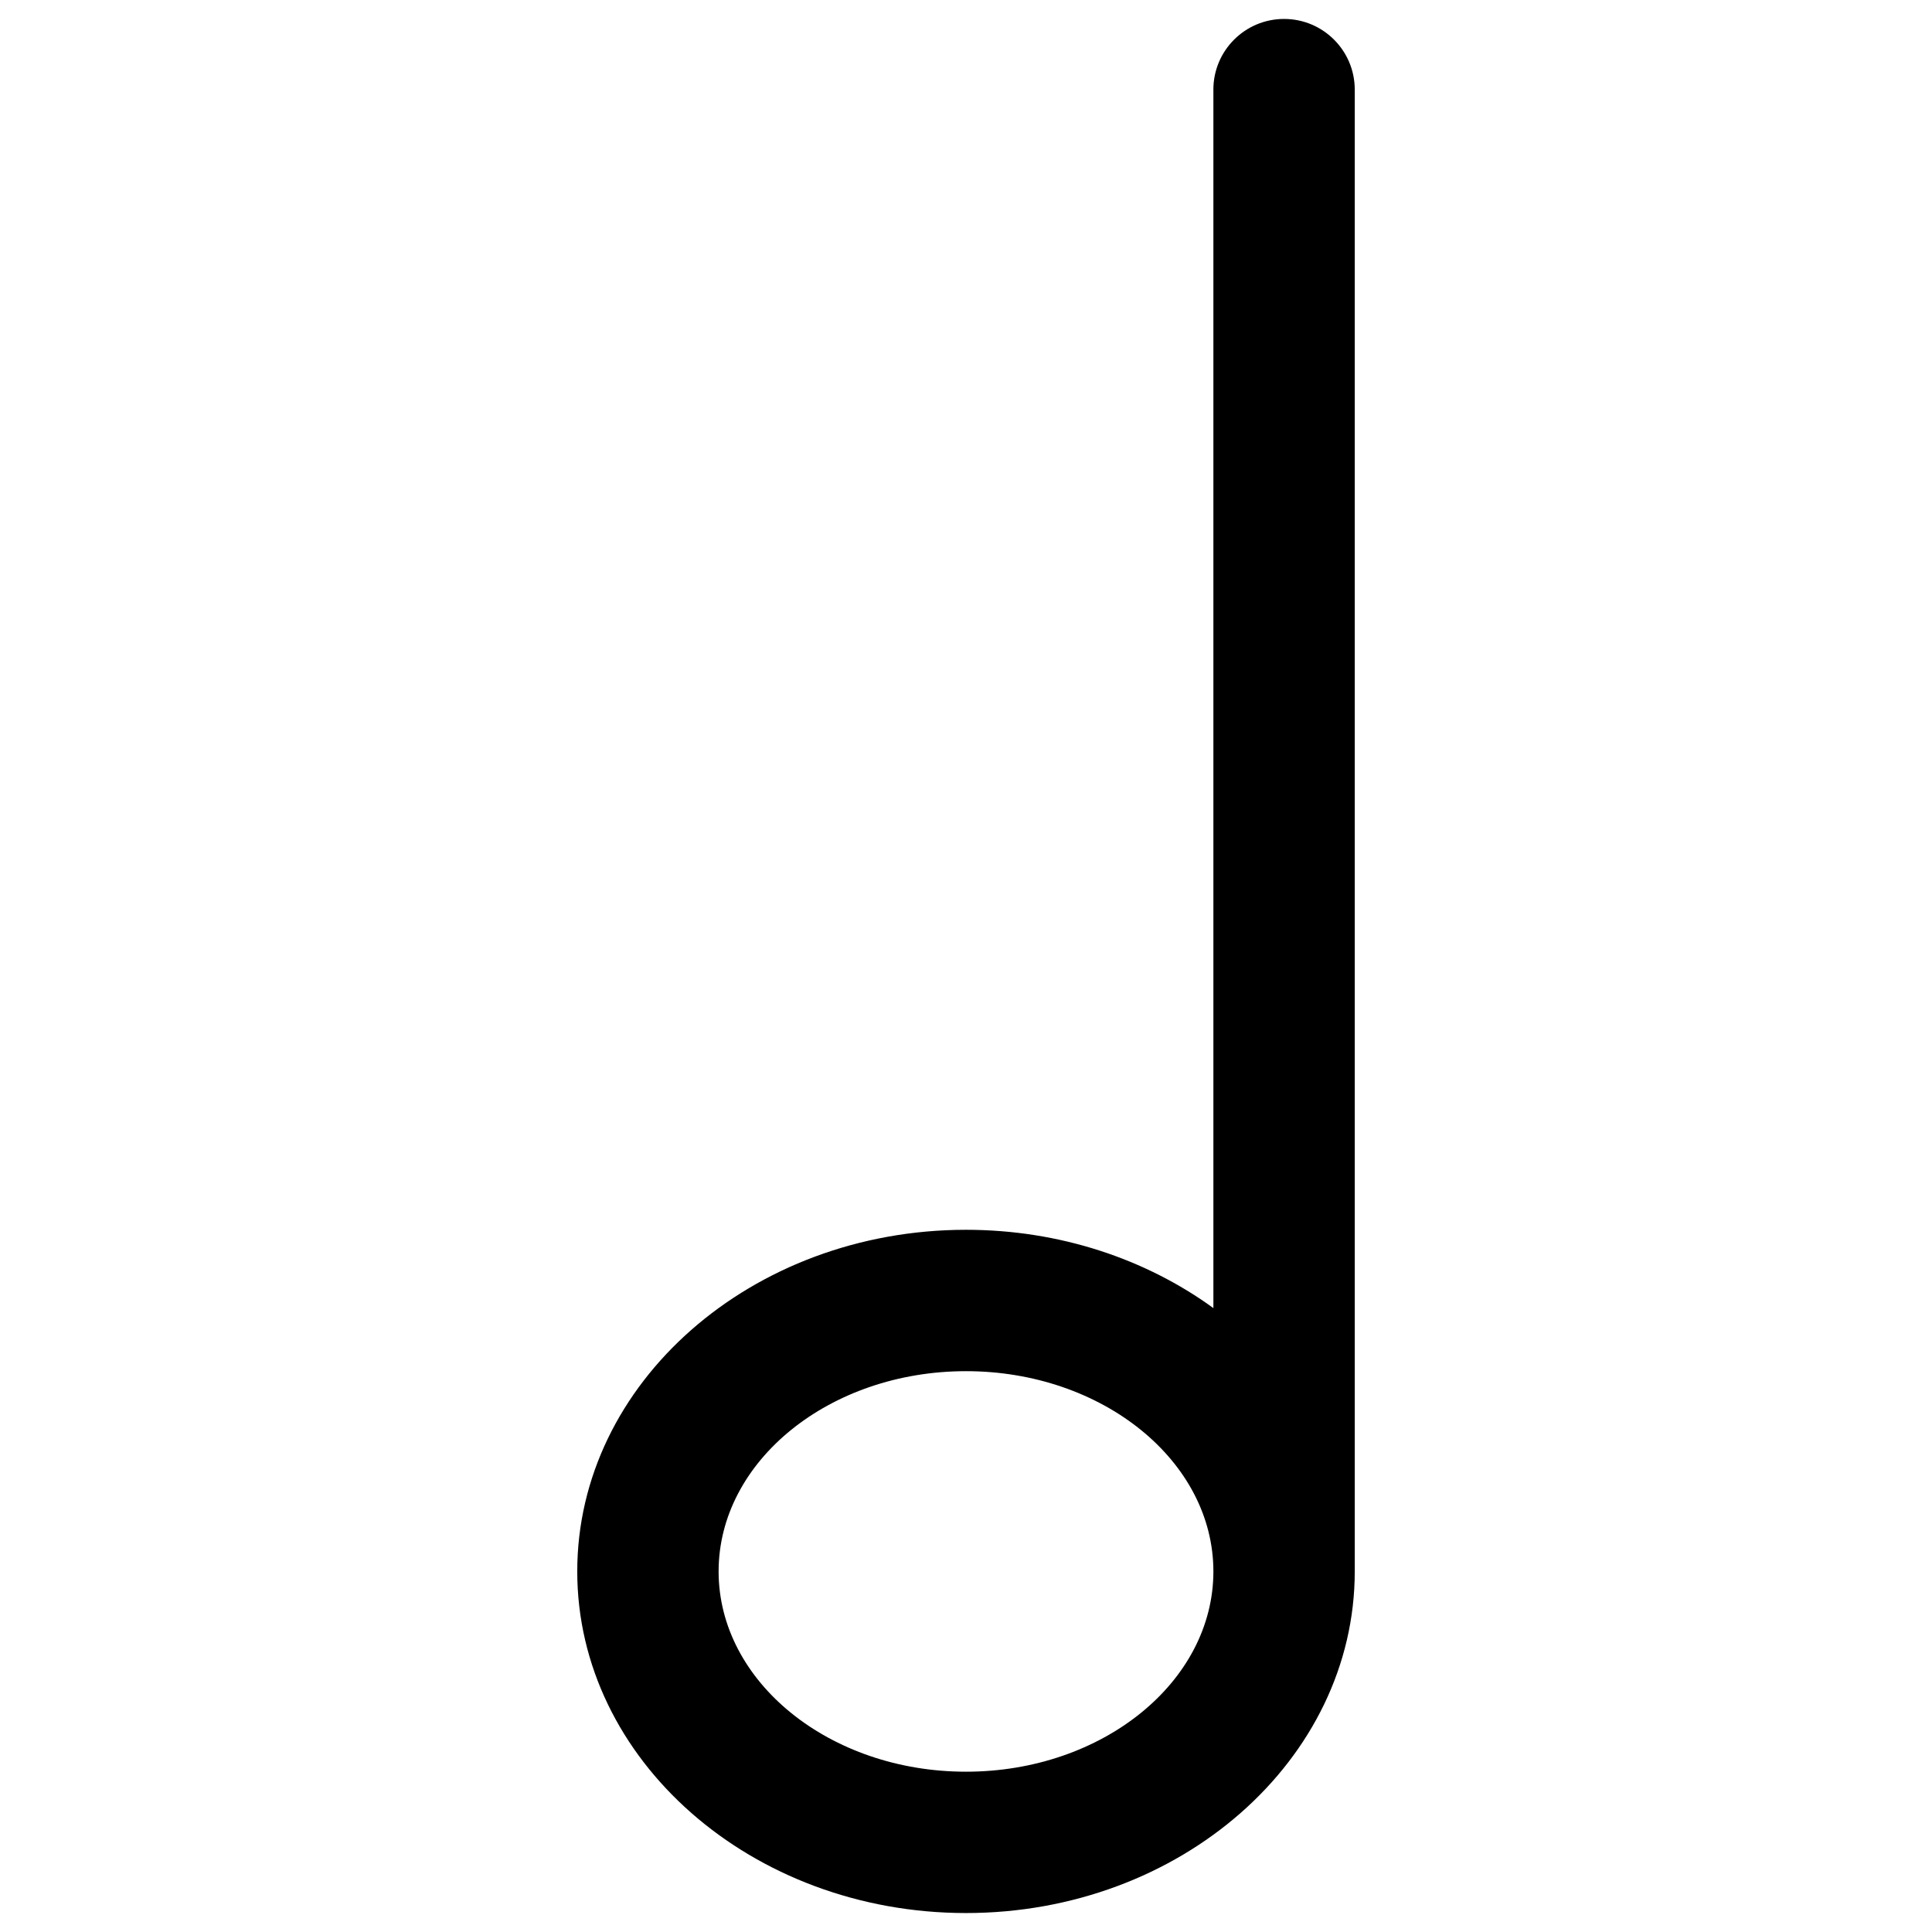 <?xml version="1.0" encoding="UTF-8"?>
<svg id="b" xmlns="http://www.w3.org/2000/svg" width="102" height="102" viewBox="0 0 102 102" data-ember-extension="1"><path d="M64.061,4.732v64.329c-3.551-2.581-8.103-4.134-13.061-4.134-11.317,0-20.524,8.091-20.524,18.036s9.207,18.036,20.524,18.036,20.524-8.091,20.524-18.036V4.732c0-2.061-1.671-3.732-3.732-3.732h0c-2.061,0-3.732,1.671-3.732,3.732ZM51,93.537c-7.202,0-13.061-4.743-13.061-10.573s5.859-10.573,13.061-10.573,13.061,4.743,13.061,10.573-5.859,10.573-13.061,10.573Z"/></svg>
